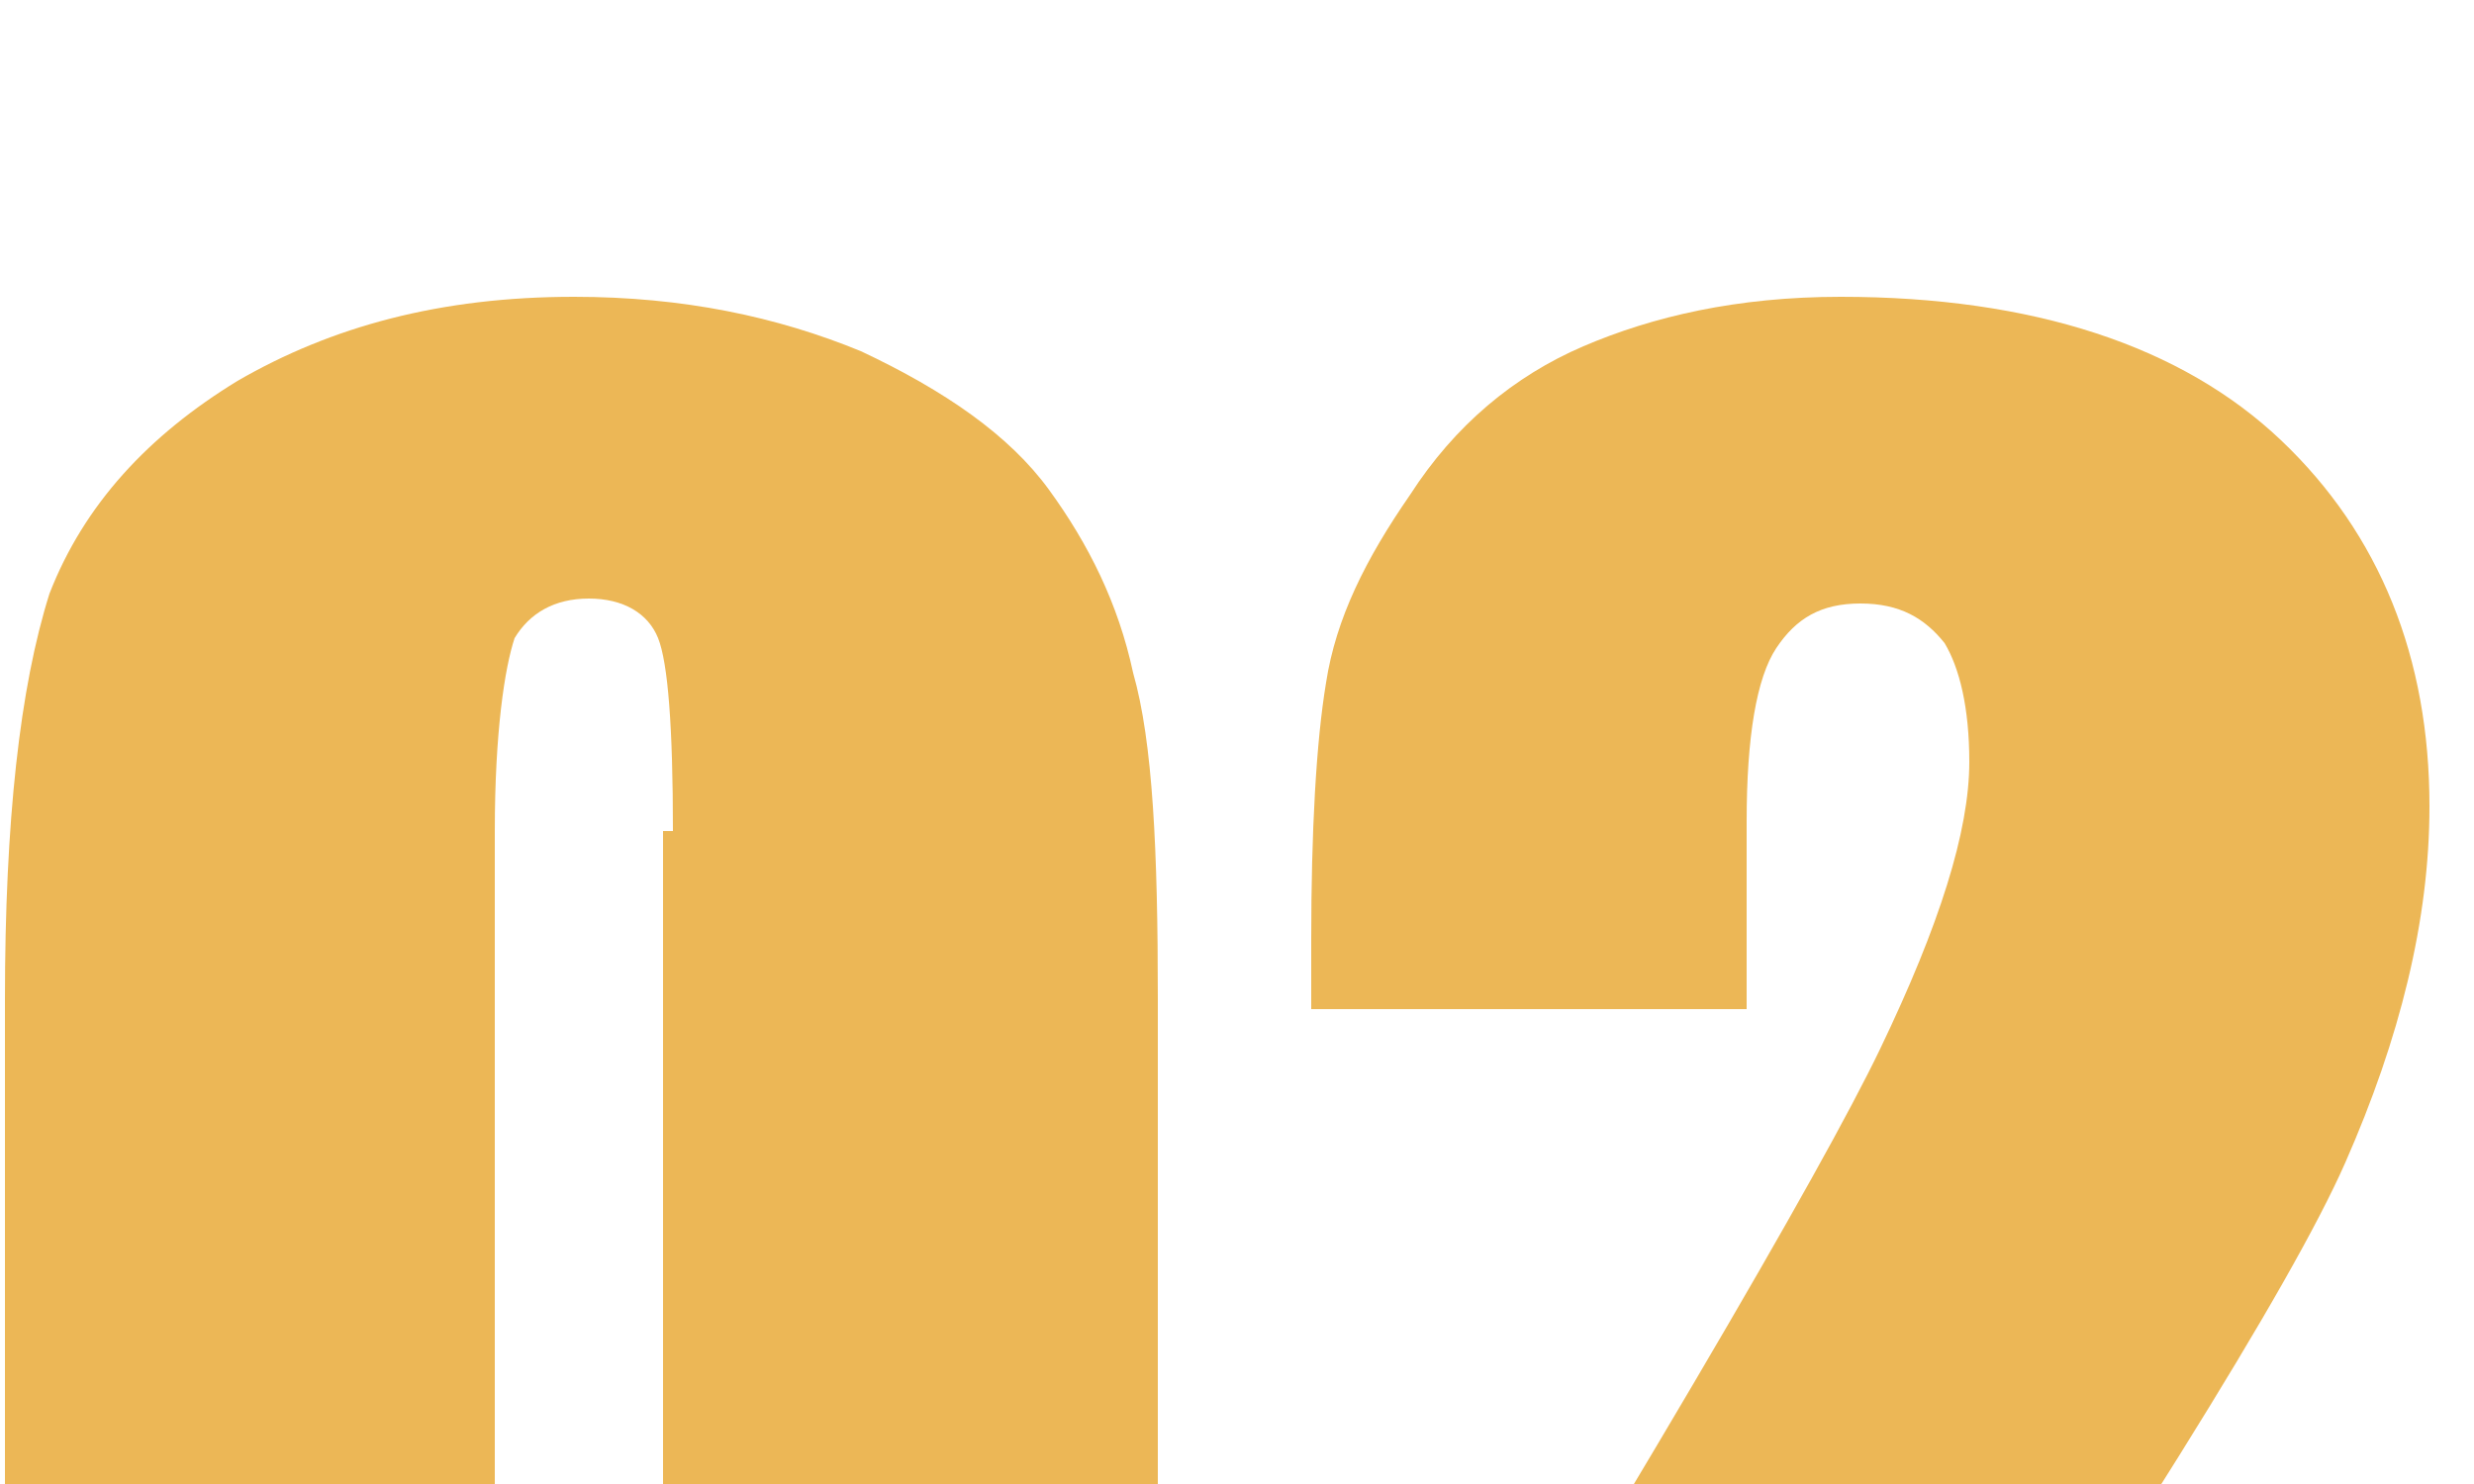 <?xml version="1.0" encoding="utf-8"?>
<!-- Generator: Adobe Illustrator 23.0.0, SVG Export Plug-In . SVG Version: 6.00 Build 0)  -->
<svg version="1.1" id="Layer_1" xmlns="http://www.w3.org/2000/svg" xmlns:xlink="http://www.w3.org/1999/xlink" x="0px" y="0px"
	 viewBox="0 0 50 30" style="enable-background:new 0 0 50 30;" xml:space="preserve">
<style type="text/css">
	.st0{clip-path:url(#SVGID_2_);}
	.st1{enable-background:new    ;}
	.st2{fill:#ECB756;}
</style>
<g>
	<g>
		<defs>
			<rect id="SVGID_1_" width="50" height="30"/>
		</defs>
		<clipPath id="SVGID_2_">
			<use xlink:href="#SVGID_1_"  style="overflow:visible;"/>
		</clipPath>
		<g class="st0">
			<g class="st1">
				<path class="st2" d="M23.4,20.2v13.2c0,3-0.2,5.2-0.5,6.5c-0.3,1.4-1,2.6-2,3.8c-1,1.2-2.3,2-3.7,2.6c-1.4,0.5-3.1,0.8-4.9,0.8
					c-2.4,0-4.3-0.3-5.9-0.8c-1.6-0.5-2.8-1.4-3.7-2.6c-0.9-1.2-1.6-2.4-2-3.6c-0.4-1.3-0.6-3.3-0.6-6.1V20.2c0-3.6,0.3-6.3,0.9-8.2
					C1.7,10.2,3,8.8,4.8,7.7C6.7,6.6,8.9,6,11.6,6c2.2,0,4.1,0.4,5.8,1.1c1.7,0.8,3,1.7,3.8,2.8c0.8,1.1,1.4,2.3,1.7,3.7
					C23.3,15,23.4,17.2,23.4,20.2z M13.6,16.8c0-2.1-0.1-3.4-0.3-3.9c-0.2-0.5-0.7-0.8-1.4-0.8c-0.7,0-1.2,0.3-1.5,0.8
					c-0.2,0.6-0.4,1.9-0.4,3.9v19.3c0,2.3,0.1,3.7,0.3,4.2c0.2,0.5,0.7,0.7,1.4,0.7s1.2-0.3,1.4-0.8c0.2-0.6,0.3-1.8,0.3-3.7V16.8z"
					/>
				<path class="st2" d="M48.2,39.6v6.7H26.5l0-5.6C33,30.2,36.8,23.7,38,21.2c1.2-2.5,1.8-4.4,1.8-5.8c0-1.1-0.2-1.9-0.5-2.4
					c-0.4-0.5-0.9-0.8-1.7-0.8s-1.3,0.3-1.7,0.9c-0.4,0.6-0.6,1.8-0.6,3.5v3.8h-8.8v-1.4c0-2.2,0.1-4,0.3-5.2
					c0.2-1.3,0.8-2.5,1.7-3.8C29.4,8.6,30.6,7.6,32,7s3.1-1,5.2-1c3.9,0,6.9,1,8.9,2.9c2,1.9,3,4.4,3,7.4c0,2.3-0.6,4.7-1.7,7.2
					c-1.1,2.5-4.5,7.9-10,16.1H48.2z"/>
			</g>
		</g>
	</g>
</g>
</svg>
